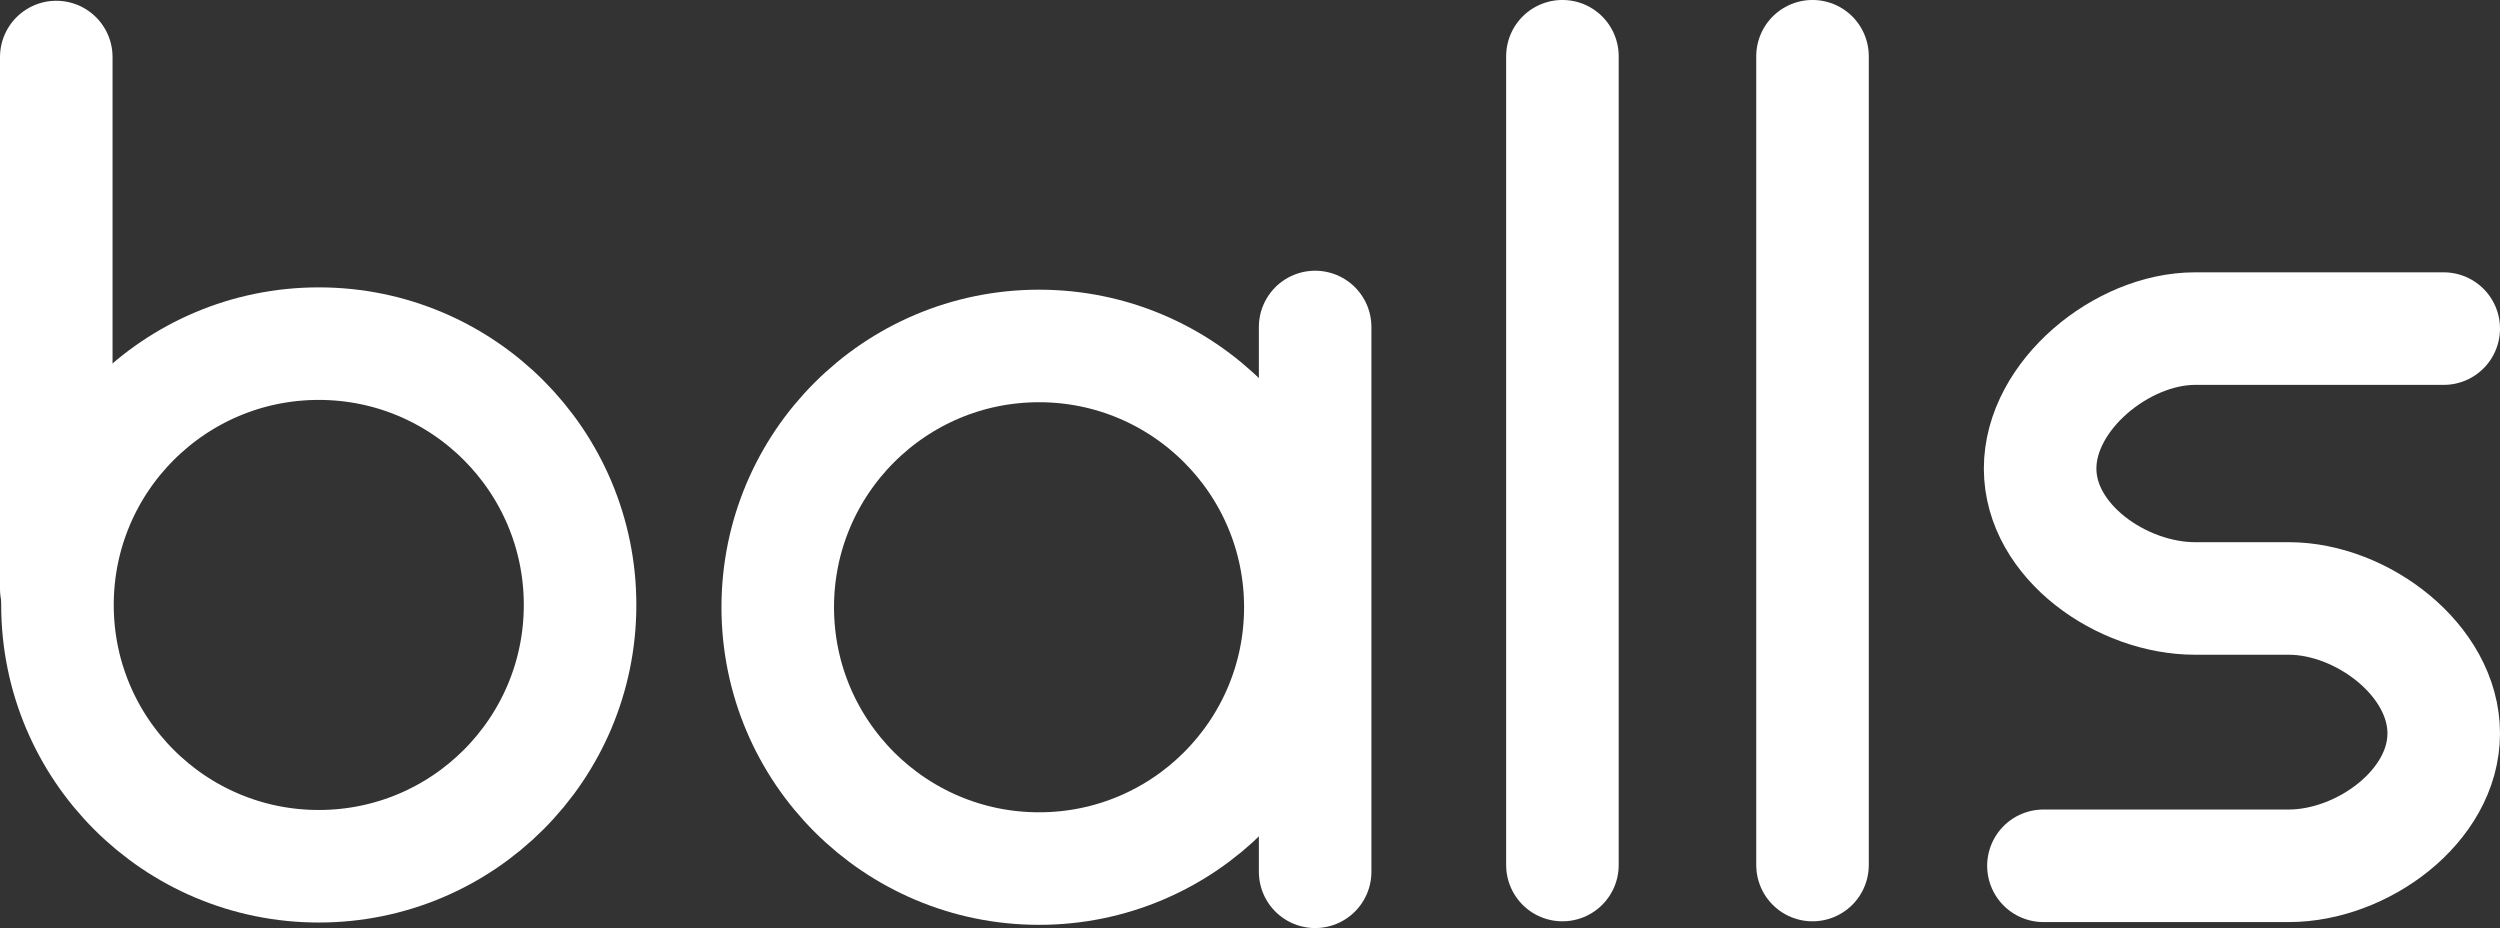 <svg version="1.1" xmlns="http://www.w3.org/2000/svg" xmlns:xlink="http://www.w3.org/1999/xlink" width="111.068" height="41.231" viewBox="0,0,111.068,41.231"><rect x="0" y="0" width="111.068" height="41.231" fill="#333333" stroke="none"/><g transform="translate(-184.341,-170.26)"><g data-paper-data="{&quot;isPaintingLayer&quot;:true}" fill="none" fill-rule="nonzero" stroke="#ffffff" stroke-width="5" stroke-linejoin="miter" stroke-miterlimit="10" stroke-dasharray="" stroke-dashoffset="0" style="mix-blend-mode: normal"><path d="M264.866,208.691v-35.932" stroke-linecap="round"/><path d="M275.125,208.725h10.901c3.249,0 6.883,-2.634 6.883,-5.883c0,-3.249 -3.634,-5.994 -6.883,-5.994h-4.165c-3.249,0 -6.883,-2.523 -6.883,-5.772c0,-3.249 3.634,-6.217 6.883,-6.217h11.048" stroke-linecap="round"/><path d="M186.841,172.794v23.632" stroke-linecap="round"/><path d="M242.112,197.239c0,6.411 -5.197,11.609 -11.609,11.609c-6.411,0 -11.609,-5.197 -11.609,-11.609c0,-6.411 5.197,-11.609 11.609,-11.609c6.411,0 11.609,5.197 11.609,11.609z" stroke-linecap="butt"/><path d="M242.769,184.787v24.204" stroke-linecap="round"/><path d="M253.755,208.691v-35.932" stroke-linecap="round"/><path d="M210.112,197.136c0,6.411 -5.197,11.609 -11.609,11.609c-6.411,0 -11.609,-5.197 -11.609,-11.609c0,-6.411 5.197,-11.609 11.609,-11.609c6.411,0 11.609,5.197 11.609,11.609z" stroke-linecap="butt"/></g></g></svg>